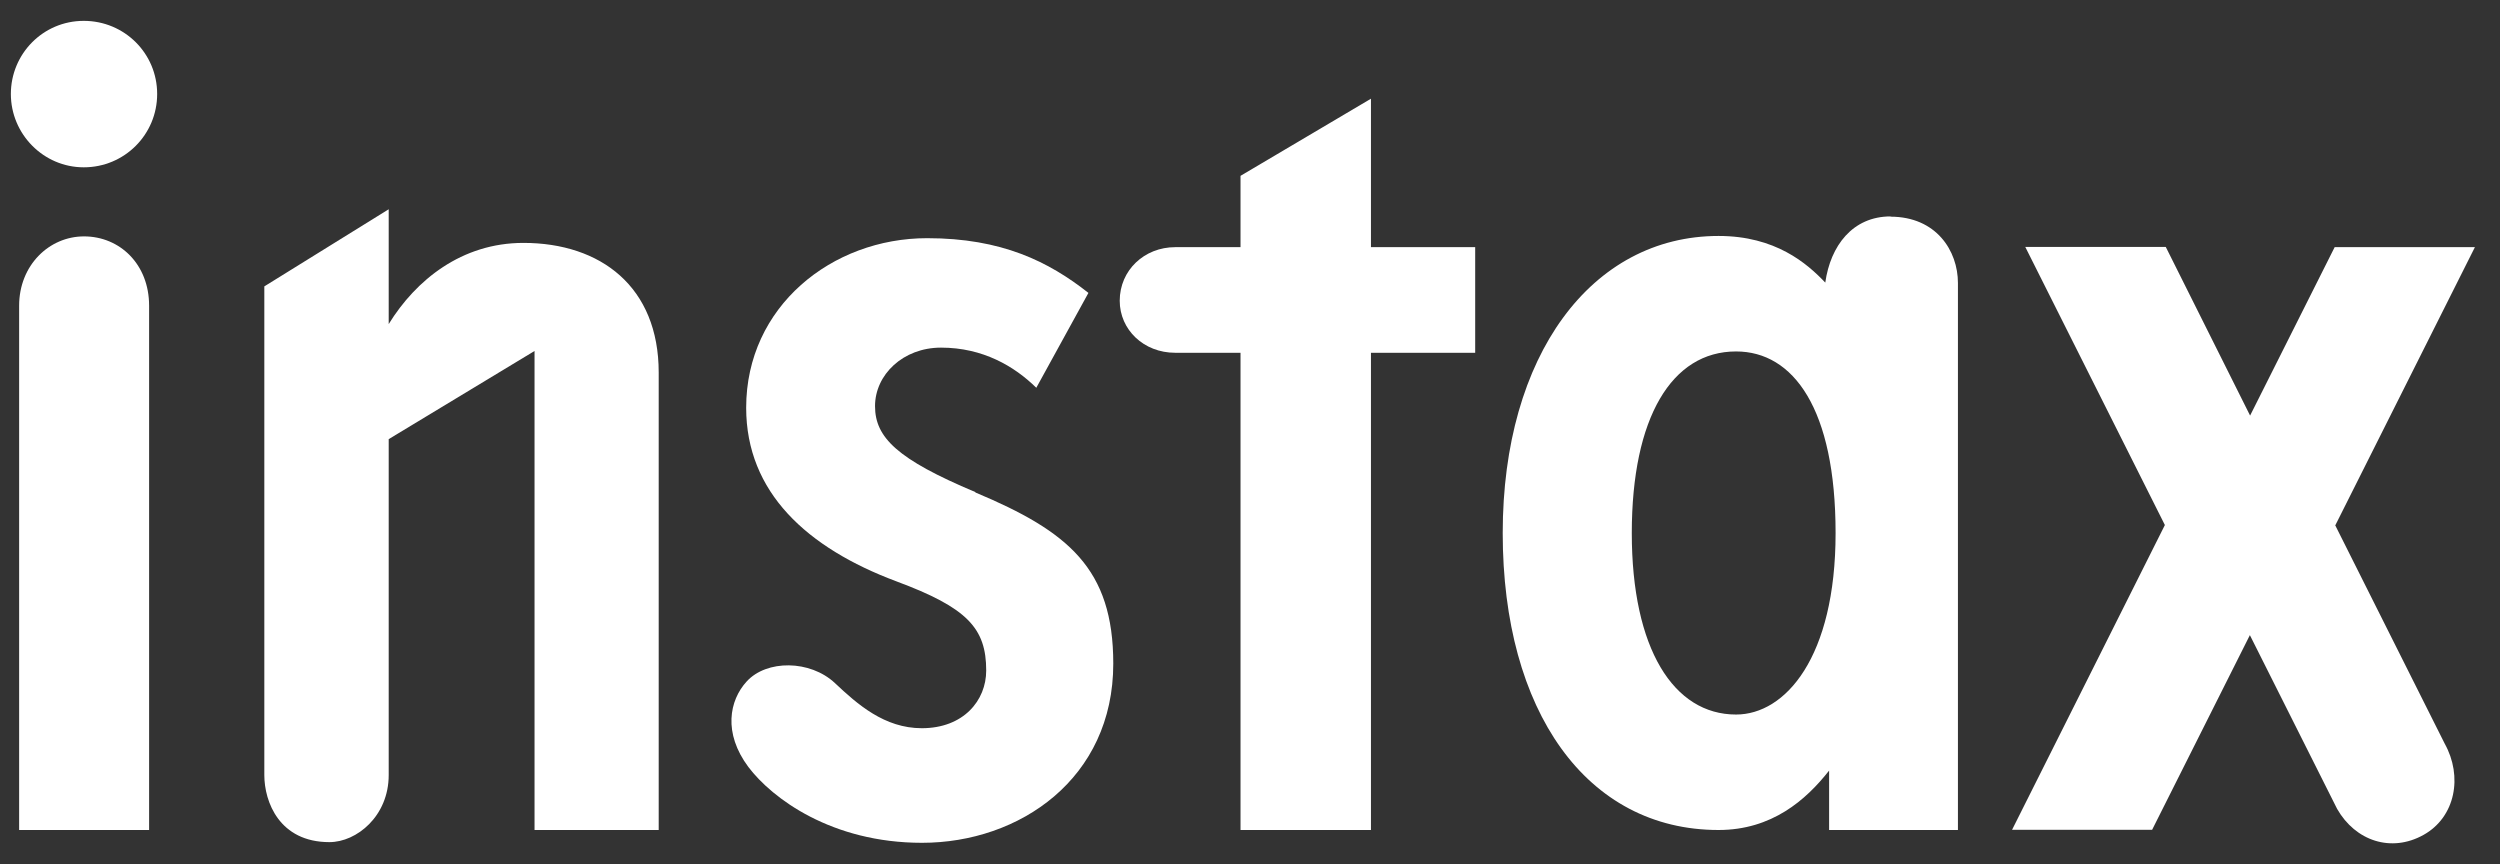 <svg width="81" height="28" viewBox="0 0 81 28" fill="none" xmlns="http://www.w3.org/2000/svg">
<rect x="0" y="0" width="81" height="28" fill="#333333" stroke="none"/>
<path d="M16.957 7.87C14.957 7.87 13.471 9.076 12.594 10.5V6.78L8.564 9.279V25.112C8.564 25.977 9.05 27.285 10.673 27.285C11.557 27.285 12.594 26.442 12.594 25.112V14.228L17.319 11.372V26.892H21.342V12.07C21.342 9.294 19.465 7.87 16.957 7.87Z" fill="white"/>
<path d="M2.722 7.659C1.591 7.659 0.62 8.596 0.62 9.904V26.892H4.831V9.904C4.831 8.56 3.881 7.659 2.722 7.659Z" fill="white"/>
<path d="M2.714 5.421C4.033 5.421 5.092 4.36 5.092 3.045C5.092 1.73 4.033 0.676 2.714 0.676C1.395 0.676 0.352 1.745 0.352 3.045C0.352 4.346 1.41 5.421 2.714 5.421Z" fill="white"/>
<path d="M31.598 15.942C29.076 14.882 28.351 14.177 28.351 13.159C28.351 12.142 29.257 11.263 30.489 11.263C31.844 11.263 32.866 11.866 33.576 12.564L35.265 9.49C33.975 8.473 32.453 7.717 30.04 7.717C26.952 7.717 24.176 9.933 24.176 13.21C24.176 15.95 26.147 17.752 29.039 18.834C31.344 19.692 31.953 20.353 31.953 21.726C31.953 22.693 31.221 23.594 29.866 23.594C28.655 23.594 27.778 22.816 27.053 22.133C26.249 21.378 24.835 21.37 24.19 22.082C23.632 22.693 23.422 23.746 24.248 24.851C25.017 25.868 26.945 27.307 29.873 27.307C33.033 27.307 36.07 25.229 36.07 21.501C36.07 18.427 34.62 17.221 31.605 15.957L31.598 15.942Z" fill="white"/>
<path d="M44.419 8.008V3.198L40.193 5.697V8.008H38.077C37.077 8.008 36.279 8.756 36.279 9.744C36.279 10.682 37.055 11.43 38.077 11.43H40.193V26.892H44.419V11.43H47.796V8.008H44.419Z" fill="white"/>
<path d="M61.256 7.012C60.024 7.012 59.306 7.964 59.139 9.156C58.545 8.531 57.523 7.645 55.682 7.645C51.565 7.645 48.688 11.51 48.688 17.272C48.688 23.034 51.399 26.892 55.682 26.892C57.407 26.892 58.516 25.919 59.263 24.967V26.892H63.437V9.17C63.437 8.124 62.734 7.02 61.249 7.02L61.256 7.012ZM56.248 23.151C54.225 23.151 52.87 21.021 52.87 17.272C52.87 13.523 54.167 11.387 56.248 11.387C58.103 11.387 59.473 13.239 59.473 17.272C59.473 21.305 57.842 23.151 56.248 23.151Z" fill="white"/>
<path d="M75.665 17.018L80.187 8.008H75.643L72.903 13.465L70.171 8.001H65.619L70.142 17.011L65.191 26.885H69.729L72.896 20.578L75.723 26.209C76.317 27.248 77.477 27.634 78.52 27.052C79.564 26.471 79.796 25.149 79.209 24.095L75.657 17.011L75.665 17.018Z" fill="white"/>
</svg>
